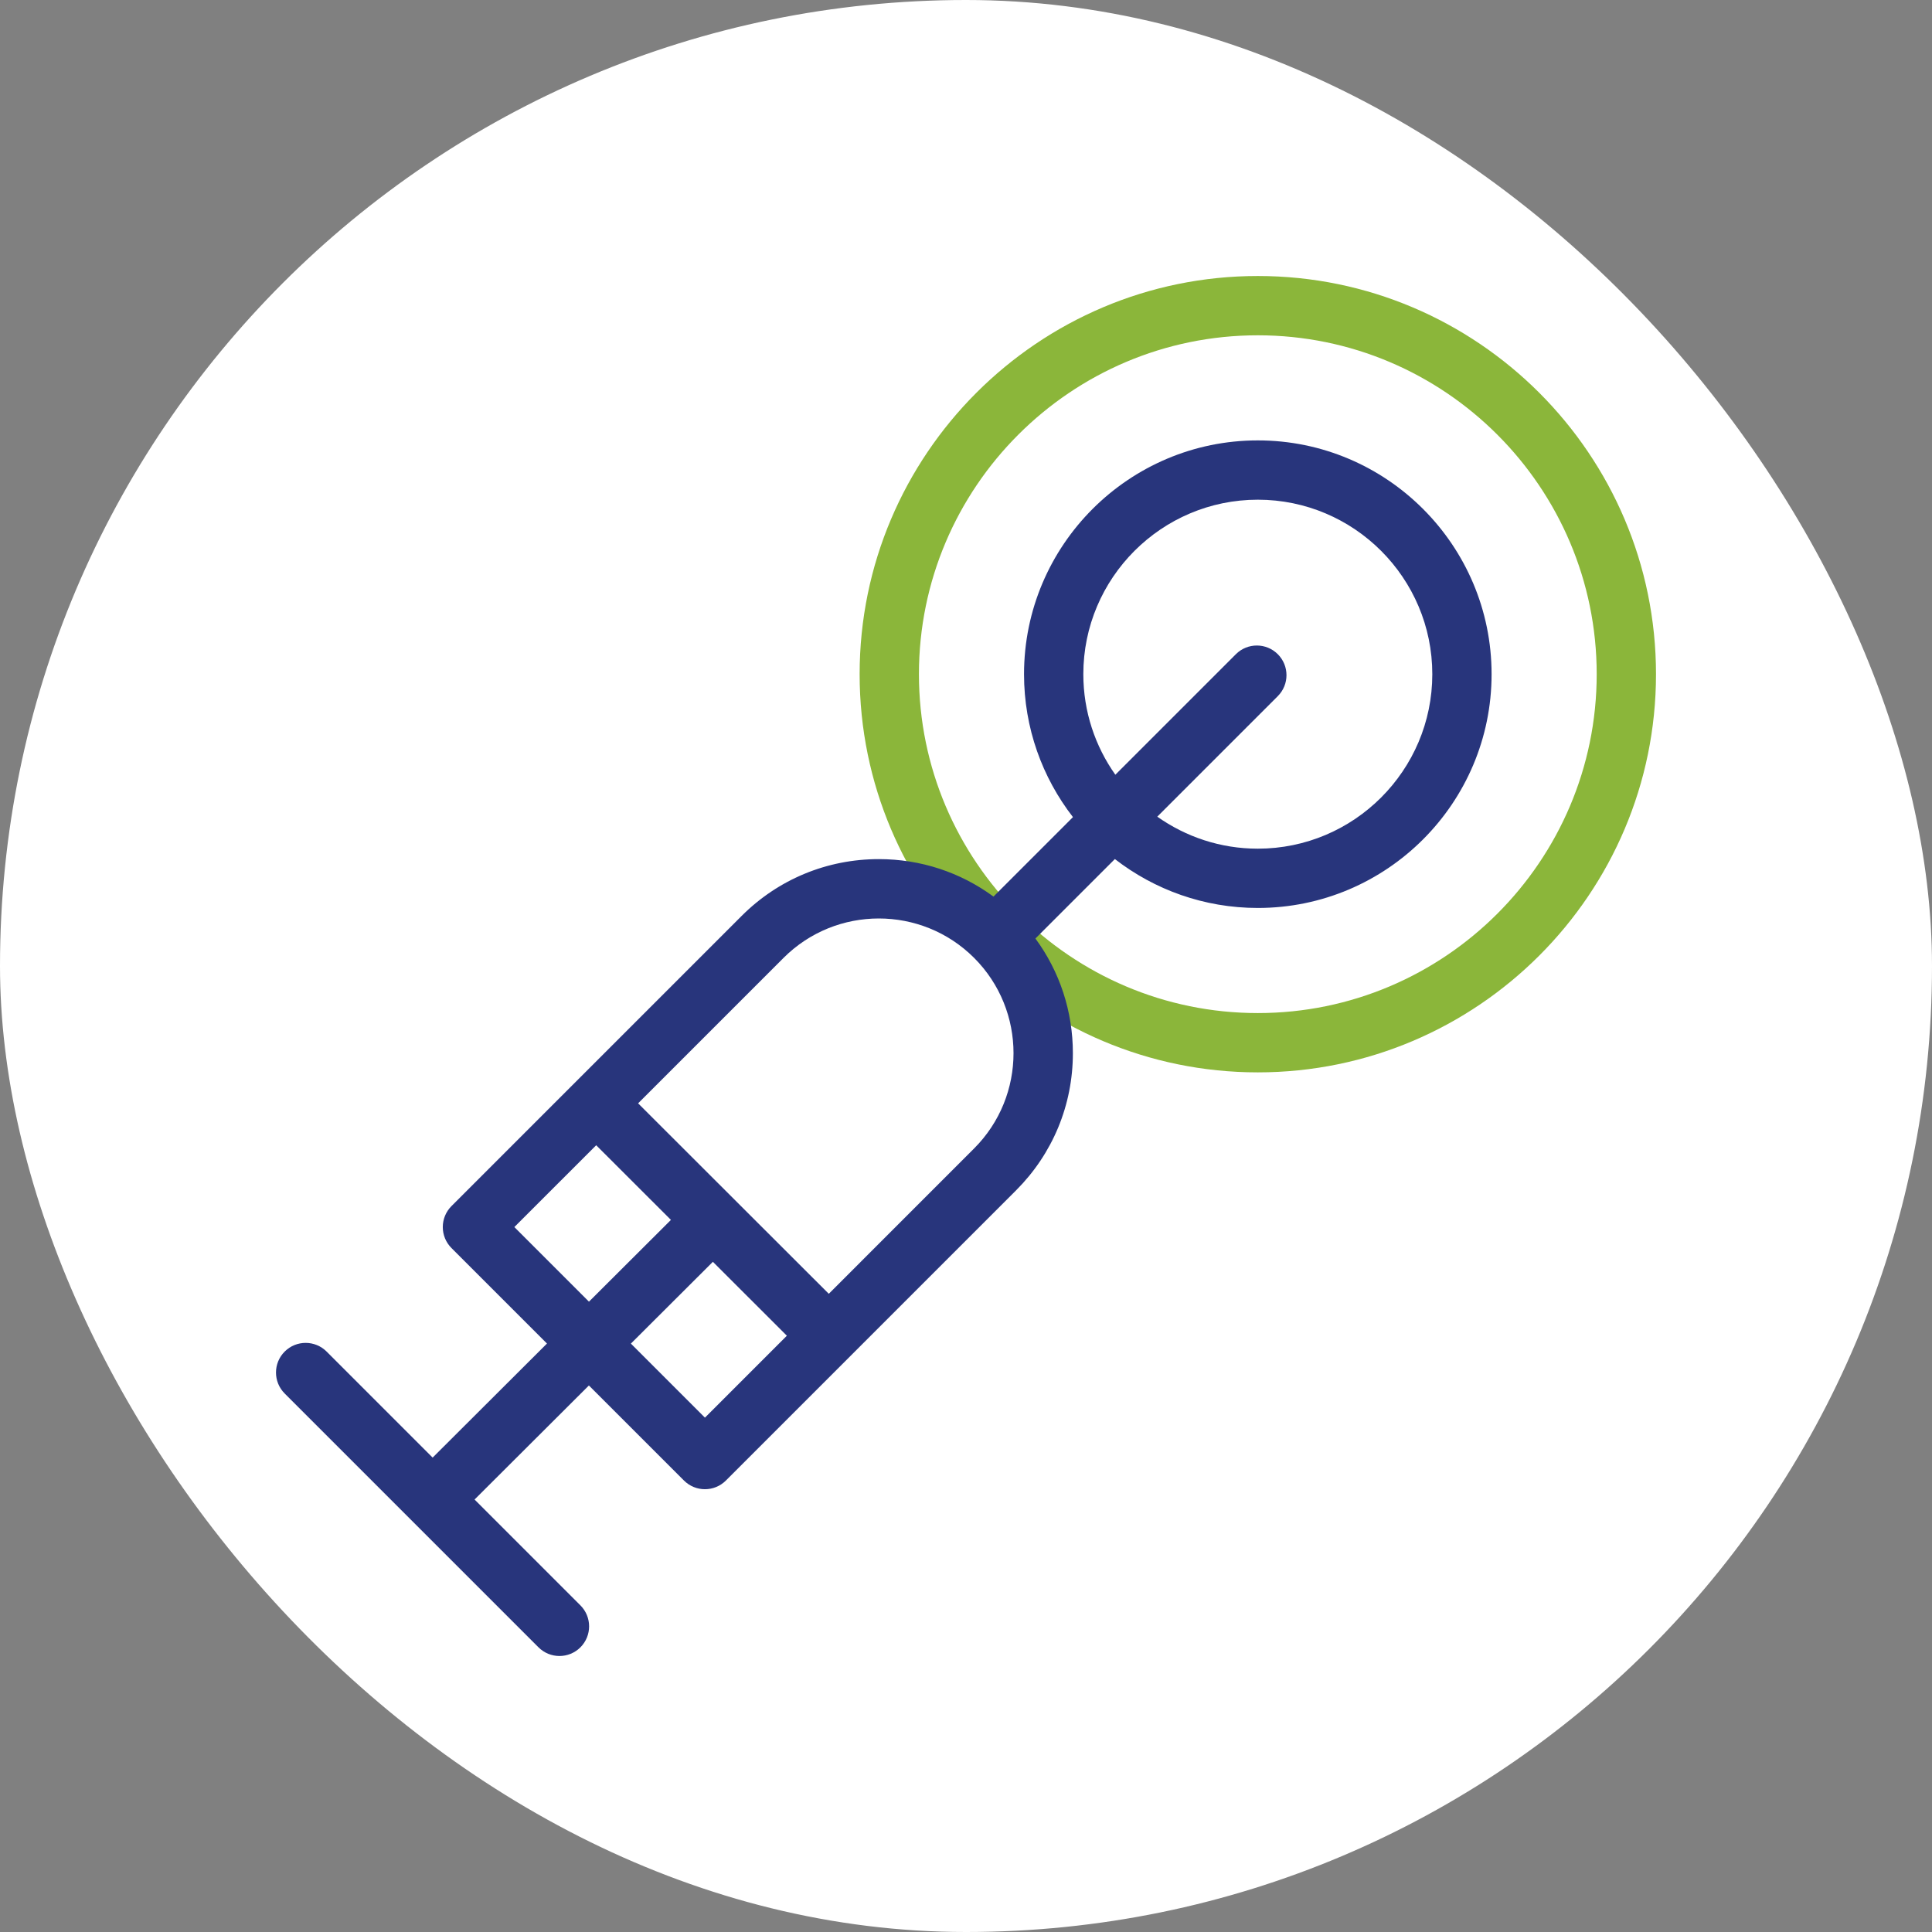 <?xml version="1.0" encoding="UTF-8"?>
<svg xmlns="http://www.w3.org/2000/svg" width="140" height="140" viewBox="0 0 140 140" fill="none">
  <rect x="0" y="0" width="140" height="140" fill="#808080" stroke="none"/>
  <rect width="140" height="140" rx="70" fill="white"></rect>
  <path d="M91.146 77.708C75.236 77.708 62.292 64.764 62.292 48.854C62.292 32.944 75.236 20 91.146 20C107.056 20 120 32.944 120 48.854C120 64.764 107.056 77.708 91.146 77.708ZM91.146 24.297C77.605 24.297 66.589 35.313 66.589 48.854C66.589 62.395 77.605 73.411 91.146 73.411C104.687 73.411 115.703 62.395 115.703 48.854C115.703 35.313 104.687 24.297 91.146 24.297Z" fill="#8BB63A"></path>
  <path d="M91.146 31.913C81.805 31.913 74.205 39.513 74.205 48.854C74.205 52.752 75.529 56.346 77.75 59.211L71.992 64.97C69.596 63.208 66.713 62.255 63.684 62.255C59.928 62.255 56.396 63.717 53.74 66.373L32.715 87.399C32.312 87.802 32.086 88.348 32.086 88.918C32.086 89.488 32.312 90.034 32.715 90.437L39.636 97.358L31.351 105.623L23.668 97.94C22.829 97.101 21.468 97.101 20.629 97.94C19.79 98.779 19.79 100.139 20.629 100.978L39.021 119.371C39.441 119.79 39.991 120 40.541 120C41.09 120 41.64 119.79 42.06 119.371C42.898 118.532 42.898 117.171 42.06 116.332L34.389 108.661L42.674 100.397L49.563 107.285C49.982 107.704 50.532 107.914 51.082 107.914C51.632 107.914 52.181 107.704 52.601 107.285L73.626 86.26C76.282 83.603 77.745 80.072 77.745 76.317C77.745 73.287 76.792 70.404 75.03 68.008L80.788 62.25C83.654 64.47 87.248 65.794 91.146 65.794C100.487 65.794 108.086 58.195 108.086 48.854C108.087 39.513 100.487 31.913 91.146 31.913ZM37.272 88.918L43.202 82.989L48.618 88.399L42.678 94.324L37.272 88.918ZM51.082 102.728L45.717 97.362L51.658 91.436L57.019 96.791L51.082 102.728ZM70.588 83.221L60.057 93.753L46.24 79.951L56.779 69.412C60.586 65.604 66.781 65.604 70.588 69.412C74.395 73.219 74.395 79.414 70.588 83.221ZM91.146 61.498C88.434 61.498 85.922 60.637 83.861 59.178L92.594 50.445C93.433 49.605 93.433 48.245 92.594 47.406C91.755 46.567 90.395 46.567 89.556 47.406L80.822 56.14C79.363 54.079 78.502 51.566 78.502 48.854C78.502 41.882 84.174 36.21 91.146 36.21C98.118 36.21 103.79 41.882 103.79 48.854C103.79 55.826 98.118 61.498 91.146 61.498Z" fill="#28357C"></path>
</svg>
